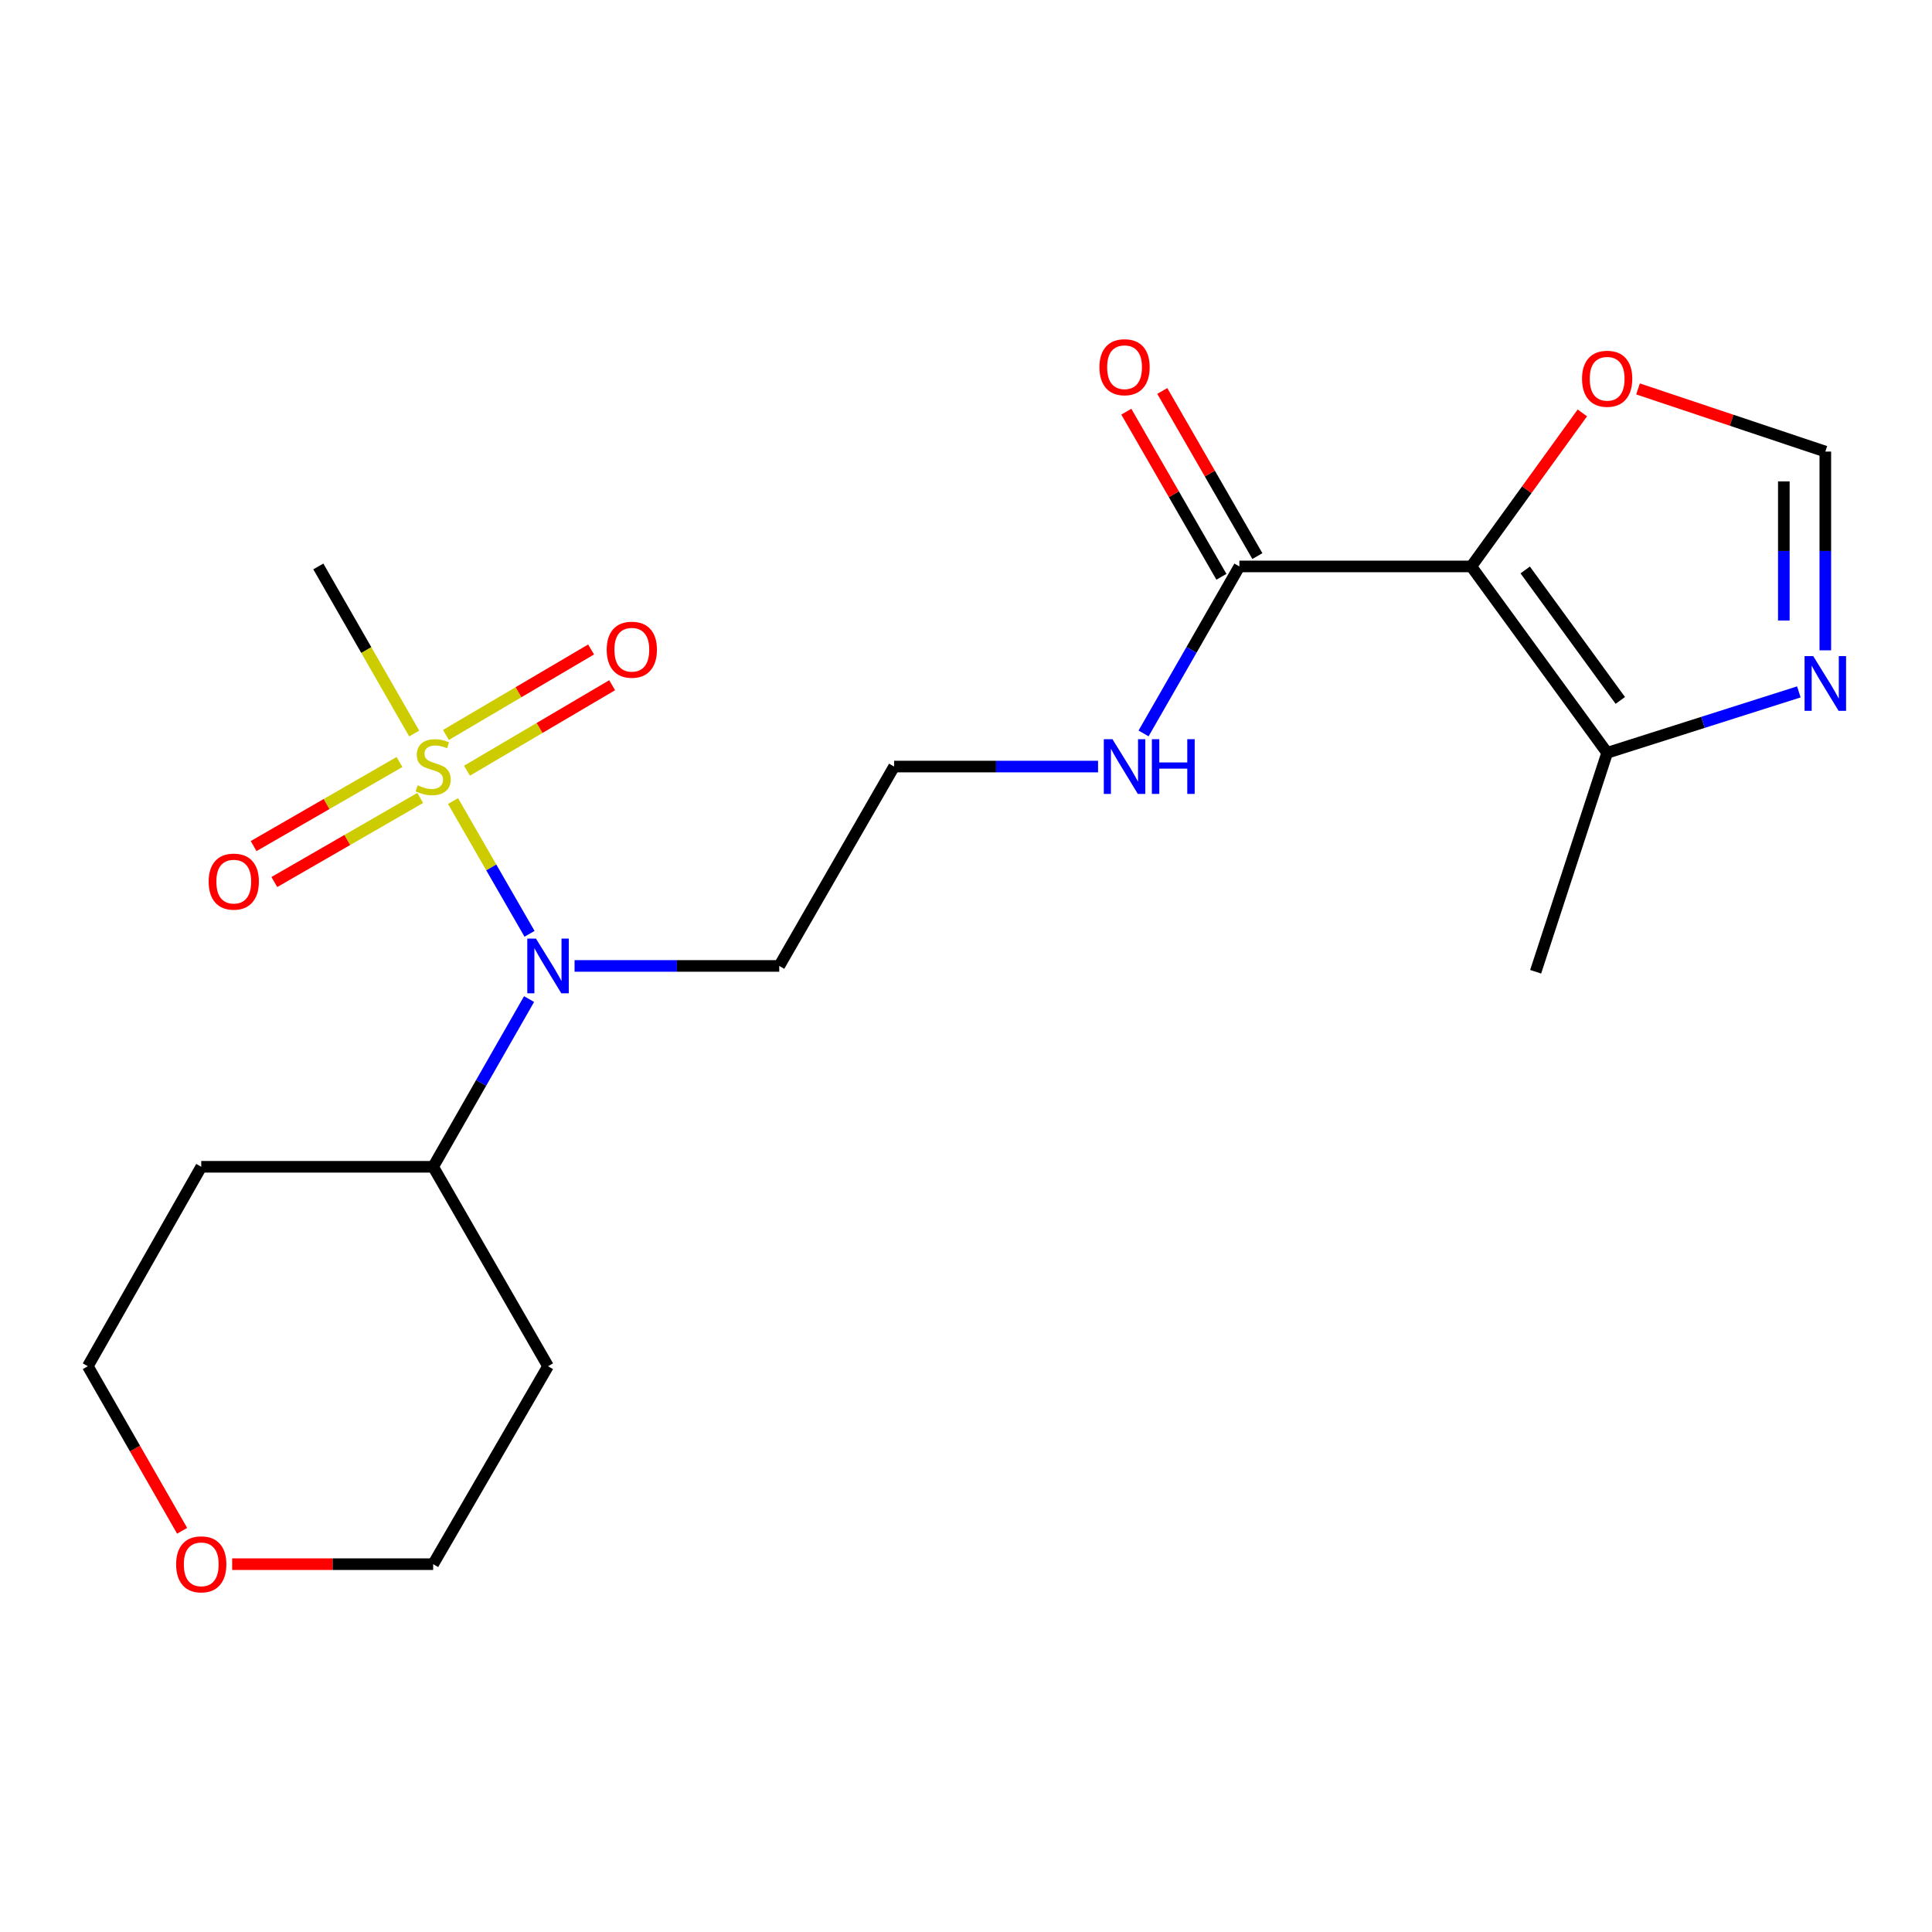 <?xml version='1.0' encoding='iso-8859-1'?>
<svg version='1.1' baseProfile='full'
              xmlns='http://www.w3.org/2000/svg'
                      xmlns:rdkit='http://www.rdkit.org/xml'
                      xmlns:xlink='http://www.w3.org/1999/xlink'
                  xml:space='preserve'
width='1000px' height='1000px' viewBox='0 0 1000 1000'>
<!-- END OF HEADER -->
<rect style='opacity:1.0;fill:#FFFFFF;stroke:none' width='1000' height='1000' x='0' y='0'> </rect>
<path class='bond-1' d='M 234.488,414.625 L 254.286,448.985' style='fill:none;fill-rule:evenodd;stroke:#CCCC00;stroke-width:6px;stroke-linecap:butt;stroke-linejoin:miter;stroke-opacity:1' />
<path class='bond-1' d='M 254.286,448.985 L 274.083,483.345' style='fill:none;fill-rule:evenodd;stroke:#0000FF;stroke-width:6px;stroke-linecap:butt;stroke-linejoin:miter;stroke-opacity:1' />
<path class='bond-7' d='M 241.711,398.915 L 279.278,376.791' style='fill:none;fill-rule:evenodd;stroke:#CCCC00;stroke-width:6px;stroke-linecap:butt;stroke-linejoin:miter;stroke-opacity:1' />
<path class='bond-7' d='M 279.278,376.791 L 316.844,354.667' style='fill:none;fill-rule:evenodd;stroke:#FF0000;stroke-width:6px;stroke-linecap:butt;stroke-linejoin:miter;stroke-opacity:1' />
<path class='bond-7' d='M 230.813,380.411 L 268.38,358.287' style='fill:none;fill-rule:evenodd;stroke:#CCCC00;stroke-width:6px;stroke-linecap:butt;stroke-linejoin:miter;stroke-opacity:1' />
<path class='bond-7' d='M 268.38,358.287 L 305.946,336.162' style='fill:none;fill-rule:evenodd;stroke:#FF0000;stroke-width:6px;stroke-linecap:butt;stroke-linejoin:miter;stroke-opacity:1' />
<path class='bond-8' d='M 206.78,394.413 L 169.024,416.172' style='fill:none;fill-rule:evenodd;stroke:#CCCC00;stroke-width:6px;stroke-linecap:butt;stroke-linejoin:miter;stroke-opacity:1' />
<path class='bond-8' d='M 169.024,416.172 L 131.267,437.931' style='fill:none;fill-rule:evenodd;stroke:#FF0000;stroke-width:6px;stroke-linecap:butt;stroke-linejoin:miter;stroke-opacity:1' />
<path class='bond-8' d='M 217.502,413.019 L 179.746,434.778' style='fill:none;fill-rule:evenodd;stroke:#CCCC00;stroke-width:6px;stroke-linecap:butt;stroke-linejoin:miter;stroke-opacity:1' />
<path class='bond-8' d='M 179.746,434.778 L 141.99,456.537' style='fill:none;fill-rule:evenodd;stroke:#FF0000;stroke-width:6px;stroke-linecap:butt;stroke-linejoin:miter;stroke-opacity:1' />
<path class='bond-14' d='M 214.383,379.662 L 189.572,336.424' style='fill:none;fill-rule:evenodd;stroke:#CCCC00;stroke-width:6px;stroke-linecap:butt;stroke-linejoin:miter;stroke-opacity:1' />
<path class='bond-14' d='M 189.572,336.424 L 164.761,293.186' style='fill:none;fill-rule:evenodd;stroke:#000000;stroke-width:6px;stroke-linecap:butt;stroke-linejoin:miter;stroke-opacity:1' />
<path class='bond-0' d='M 761.541,293.186 L 641.507,293.186' style='fill:none;fill-rule:evenodd;stroke:#000000;stroke-width:6px;stroke-linecap:butt;stroke-linejoin:miter;stroke-opacity:1' />
<path class='bond-2' d='M 761.541,293.186 L 831.86,389.657' style='fill:none;fill-rule:evenodd;stroke:#000000;stroke-width:6px;stroke-linecap:butt;stroke-linejoin:miter;stroke-opacity:1' />
<path class='bond-2' d='M 789.443,295.007 L 838.666,362.536' style='fill:none;fill-rule:evenodd;stroke:#000000;stroke-width:6px;stroke-linecap:butt;stroke-linejoin:miter;stroke-opacity:1' />
<path class='bond-5' d='M 761.541,293.186 L 790.278,253.455' style='fill:none;fill-rule:evenodd;stroke:#000000;stroke-width:6px;stroke-linecap:butt;stroke-linejoin:miter;stroke-opacity:1' />
<path class='bond-5' d='M 790.278,253.455 L 819.015,213.723' style='fill:none;fill-rule:evenodd;stroke:#FF0000;stroke-width:6px;stroke-linecap:butt;stroke-linejoin:miter;stroke-opacity:1' />
<path class='bond-9' d='M 273.849,517.121 L 249.024,560.526' style='fill:none;fill-rule:evenodd;stroke:#0000FF;stroke-width:6px;stroke-linecap:butt;stroke-linejoin:miter;stroke-opacity:1' />
<path class='bond-9' d='M 249.024,560.526 L 224.199,603.93' style='fill:none;fill-rule:evenodd;stroke:#000000;stroke-width:6px;stroke-linecap:butt;stroke-linejoin:miter;stroke-opacity:1' />
<path class='bond-13' d='M 297.393,499.967 L 350.365,499.967' style='fill:none;fill-rule:evenodd;stroke:#0000FF;stroke-width:6px;stroke-linecap:butt;stroke-linejoin:miter;stroke-opacity:1' />
<path class='bond-13' d='M 350.365,499.967 L 403.337,499.967' style='fill:none;fill-rule:evenodd;stroke:#000000;stroke-width:6px;stroke-linecap:butt;stroke-linejoin:miter;stroke-opacity:1' />
<path class='bond-4' d='M 831.86,389.657 L 881.47,373.89' style='fill:none;fill-rule:evenodd;stroke:#000000;stroke-width:6px;stroke-linecap:butt;stroke-linejoin:miter;stroke-opacity:1' />
<path class='bond-4' d='M 881.47,373.89 L 931.081,358.124' style='fill:none;fill-rule:evenodd;stroke:#0000FF;stroke-width:6px;stroke-linecap:butt;stroke-linejoin:miter;stroke-opacity:1' />
<path class='bond-18' d='M 831.86,389.657 L 794.851,502.974' style='fill:none;fill-rule:evenodd;stroke:#000000;stroke-width:6px;stroke-linecap:butt;stroke-linejoin:miter;stroke-opacity:1' />
<path class='bond-3' d='M 641.507,293.186 L 616.707,336.404' style='fill:none;fill-rule:evenodd;stroke:#000000;stroke-width:6px;stroke-linecap:butt;stroke-linejoin:miter;stroke-opacity:1' />
<path class='bond-3' d='M 616.707,336.404 L 591.908,379.622' style='fill:none;fill-rule:evenodd;stroke:#0000FF;stroke-width:6px;stroke-linecap:butt;stroke-linejoin:miter;stroke-opacity:1' />
<path class='bond-10' d='M 650.812,287.827 L 626.201,245.096' style='fill:none;fill-rule:evenodd;stroke:#000000;stroke-width:6px;stroke-linecap:butt;stroke-linejoin:miter;stroke-opacity:1' />
<path class='bond-10' d='M 626.201,245.096 L 601.589,202.365' style='fill:none;fill-rule:evenodd;stroke:#FF0000;stroke-width:6px;stroke-linecap:butt;stroke-linejoin:miter;stroke-opacity:1' />
<path class='bond-10' d='M 632.203,298.545 L 607.591,255.814' style='fill:none;fill-rule:evenodd;stroke:#000000;stroke-width:6px;stroke-linecap:butt;stroke-linejoin:miter;stroke-opacity:1' />
<path class='bond-10' d='M 607.591,255.814 L 582.98,213.083' style='fill:none;fill-rule:evenodd;stroke:#FF0000;stroke-width:6px;stroke-linecap:butt;stroke-linejoin:miter;stroke-opacity:1' />
<path class='bond-22' d='M 944.783,336.609 L 944.783,285.172' style='fill:none;fill-rule:evenodd;stroke:#0000FF;stroke-width:6px;stroke-linecap:butt;stroke-linejoin:miter;stroke-opacity:1' />
<path class='bond-22' d='M 944.783,285.172 L 944.783,233.736' style='fill:none;fill-rule:evenodd;stroke:#000000;stroke-width:6px;stroke-linecap:butt;stroke-linejoin:miter;stroke-opacity:1' />
<path class='bond-22' d='M 923.308,321.178 L 923.308,285.172' style='fill:none;fill-rule:evenodd;stroke:#0000FF;stroke-width:6px;stroke-linecap:butt;stroke-linejoin:miter;stroke-opacity:1' />
<path class='bond-22' d='M 923.308,285.172 L 923.308,249.167' style='fill:none;fill-rule:evenodd;stroke:#000000;stroke-width:6px;stroke-linecap:butt;stroke-linejoin:miter;stroke-opacity:1' />
<path class='bond-6' d='M 847.837,201.308 L 896.31,217.522' style='fill:none;fill-rule:evenodd;stroke:#FF0000;stroke-width:6px;stroke-linecap:butt;stroke-linejoin:miter;stroke-opacity:1' />
<path class='bond-6' d='M 896.31,217.522 L 944.783,233.736' style='fill:none;fill-rule:evenodd;stroke:#000000;stroke-width:6px;stroke-linecap:butt;stroke-linejoin:miter;stroke-opacity:1' />
<path class='bond-16' d='M 224.199,603.93 L 104.165,603.93' style='fill:none;fill-rule:evenodd;stroke:#000000;stroke-width:6px;stroke-linecap:butt;stroke-linejoin:miter;stroke-opacity:1' />
<path class='bond-17' d='M 224.199,603.93 L 283.661,707.154' style='fill:none;fill-rule:evenodd;stroke:#000000;stroke-width:6px;stroke-linecap:butt;stroke-linejoin:miter;stroke-opacity:1' />
<path class='bond-11' d='M 568.347,396.767 L 515.561,396.767' style='fill:none;fill-rule:evenodd;stroke:#0000FF;stroke-width:6px;stroke-linecap:butt;stroke-linejoin:miter;stroke-opacity:1' />
<path class='bond-11' d='M 515.561,396.767 L 462.775,396.767' style='fill:none;fill-rule:evenodd;stroke:#000000;stroke-width:6px;stroke-linecap:butt;stroke-linejoin:miter;stroke-opacity:1' />
<path class='bond-12' d='M 120.166,809.614 L 172.182,809.614' style='fill:none;fill-rule:evenodd;stroke:#FF0000;stroke-width:6px;stroke-linecap:butt;stroke-linejoin:miter;stroke-opacity:1' />
<path class='bond-12' d='M 172.182,809.614 L 224.199,809.614' style='fill:none;fill-rule:evenodd;stroke:#000000;stroke-width:6px;stroke-linecap:butt;stroke-linejoin:miter;stroke-opacity:1' />
<path class='bond-21' d='M 94.268,792.342 L 69.861,749.748' style='fill:none;fill-rule:evenodd;stroke:#FF0000;stroke-width:6px;stroke-linecap:butt;stroke-linejoin:miter;stroke-opacity:1' />
<path class='bond-21' d='M 69.861,749.748 L 45.455,707.154' style='fill:none;fill-rule:evenodd;stroke:#000000;stroke-width:6px;stroke-linecap:butt;stroke-linejoin:miter;stroke-opacity:1' />
<path class='bond-15' d='M 403.337,499.967 L 462.775,396.767' style='fill:none;fill-rule:evenodd;stroke:#000000;stroke-width:6px;stroke-linecap:butt;stroke-linejoin:miter;stroke-opacity:1' />
<path class='bond-20' d='M 104.165,603.93 L 45.455,707.154' style='fill:none;fill-rule:evenodd;stroke:#000000;stroke-width:6px;stroke-linecap:butt;stroke-linejoin:miter;stroke-opacity:1' />
<path class='bond-19' d='M 283.661,707.154 L 224.199,809.614' style='fill:none;fill-rule:evenodd;stroke:#000000;stroke-width:6px;stroke-linecap:butt;stroke-linejoin:miter;stroke-opacity:1' />
<path  class='atom-0' d='M 216.199 406.487
Q 216.519 406.607, 217.839 407.167
Q 219.159 407.727, 220.599 408.087
Q 222.079 408.407, 223.519 408.407
Q 226.199 408.407, 227.759 407.127
Q 229.319 405.807, 229.319 403.527
Q 229.319 401.967, 228.519 401.007
Q 227.759 400.047, 226.559 399.527
Q 225.359 399.007, 223.359 398.407
Q 220.839 397.647, 219.319 396.927
Q 217.839 396.207, 216.759 394.687
Q 215.719 393.167, 215.719 390.607
Q 215.719 387.047, 218.119 384.847
Q 220.559 382.647, 225.359 382.647
Q 228.639 382.647, 232.359 384.207
L 231.439 387.287
Q 228.039 385.887, 225.479 385.887
Q 222.719 385.887, 221.199 387.047
Q 219.679 388.167, 219.719 390.127
Q 219.719 391.647, 220.479 392.567
Q 221.279 393.487, 222.399 394.007
Q 223.559 394.527, 225.479 395.127
Q 228.039 395.927, 229.559 396.727
Q 231.079 397.527, 232.159 399.167
Q 233.279 400.767, 233.279 403.527
Q 233.279 407.447, 230.639 409.567
Q 228.039 411.647, 223.679 411.647
Q 221.159 411.647, 219.239 411.087
Q 217.359 410.567, 215.119 409.647
L 216.199 406.487
' fill='#CCCC00'/>
<path  class='atom-2' d='M 277.401 485.807
L 286.681 500.807
Q 287.601 502.287, 289.081 504.967
Q 290.561 507.647, 290.641 507.807
L 290.641 485.807
L 294.401 485.807
L 294.401 514.127
L 290.521 514.127
L 280.561 497.727
Q 279.401 495.807, 278.161 493.607
Q 276.961 491.407, 276.601 490.727
L 276.601 514.127
L 272.921 514.127
L 272.921 485.807
L 277.401 485.807
' fill='#0000FF'/>
<path  class='atom-5' d='M 938.523 339.61
L 947.803 354.61
Q 948.723 356.09, 950.203 358.77
Q 951.683 361.45, 951.763 361.61
L 951.763 339.61
L 955.523 339.61
L 955.523 367.93
L 951.643 367.93
L 941.683 351.53
Q 940.523 349.61, 939.283 347.41
Q 938.083 345.21, 937.723 344.53
L 937.723 367.93
L 934.043 367.93
L 934.043 339.61
L 938.523 339.61
' fill='#0000FF'/>
<path  class='atom-6' d='M 818.86 196.044
Q 818.86 189.244, 822.22 185.444
Q 825.58 181.644, 831.86 181.644
Q 838.14 181.644, 841.5 185.444
Q 844.86 189.244, 844.86 196.044
Q 844.86 202.924, 841.46 206.844
Q 838.06 210.724, 831.86 210.724
Q 825.62 210.724, 822.22 206.844
Q 818.86 202.964, 818.86 196.044
M 831.86 207.524
Q 836.18 207.524, 838.5 204.644
Q 840.86 201.724, 840.86 196.044
Q 840.86 190.484, 838.5 187.684
Q 836.18 184.844, 831.86 184.844
Q 827.54 184.844, 825.18 187.644
Q 822.86 190.444, 822.86 196.044
Q 822.86 201.764, 825.18 204.644
Q 827.54 207.524, 831.86 207.524
' fill='#FF0000'/>
<path  class='atom-8' d='M 314.029 336.288
Q 314.029 329.488, 317.389 325.688
Q 320.749 321.888, 327.029 321.888
Q 333.309 321.888, 336.669 325.688
Q 340.029 329.488, 340.029 336.288
Q 340.029 343.168, 336.629 347.088
Q 333.229 350.968, 327.029 350.968
Q 320.789 350.968, 317.389 347.088
Q 314.029 343.208, 314.029 336.288
M 327.029 347.768
Q 331.349 347.768, 333.669 344.888
Q 336.029 341.968, 336.029 336.288
Q 336.029 330.728, 333.669 327.928
Q 331.349 325.088, 327.029 325.088
Q 322.709 325.088, 320.349 327.888
Q 318.029 330.688, 318.029 336.288
Q 318.029 342.008, 320.349 344.888
Q 322.709 347.768, 327.029 347.768
' fill='#FF0000'/>
<path  class='atom-9' d='M 107.999 456.321
Q 107.999 449.521, 111.359 445.721
Q 114.719 441.921, 120.999 441.921
Q 127.279 441.921, 130.639 445.721
Q 133.999 449.521, 133.999 456.321
Q 133.999 463.201, 130.599 467.121
Q 127.199 471.001, 120.999 471.001
Q 114.759 471.001, 111.359 467.121
Q 107.999 463.241, 107.999 456.321
M 120.999 467.801
Q 125.319 467.801, 127.639 464.921
Q 129.999 462.001, 129.999 456.321
Q 129.999 450.761, 127.639 447.961
Q 125.319 445.121, 120.999 445.121
Q 116.679 445.121, 114.319 447.921
Q 111.999 450.721, 111.999 456.321
Q 111.999 462.041, 114.319 464.921
Q 116.679 467.801, 120.999 467.801
' fill='#FF0000'/>
<path  class='atom-11' d='M 569.069 190.066
Q 569.069 183.266, 572.429 179.466
Q 575.789 175.666, 582.069 175.666
Q 588.349 175.666, 591.709 179.466
Q 595.069 183.266, 595.069 190.066
Q 595.069 196.946, 591.669 200.866
Q 588.269 204.746, 582.069 204.746
Q 575.829 204.746, 572.429 200.866
Q 569.069 196.986, 569.069 190.066
M 582.069 201.546
Q 586.389 201.546, 588.709 198.666
Q 591.069 195.746, 591.069 190.066
Q 591.069 184.506, 588.709 181.706
Q 586.389 178.866, 582.069 178.866
Q 577.749 178.866, 575.389 181.666
Q 573.069 184.466, 573.069 190.066
Q 573.069 195.786, 575.389 198.666
Q 577.749 201.546, 582.069 201.546
' fill='#FF0000'/>
<path  class='atom-12' d='M 575.809 382.607
L 585.089 397.607
Q 586.009 399.087, 587.489 401.767
Q 588.969 404.447, 589.049 404.607
L 589.049 382.607
L 592.809 382.607
L 592.809 410.927
L 588.929 410.927
L 578.969 394.527
Q 577.809 392.607, 576.569 390.407
Q 575.369 388.207, 575.009 387.527
L 575.009 410.927
L 571.329 410.927
L 571.329 382.607
L 575.809 382.607
' fill='#0000FF'/>
<path  class='atom-12' d='M 596.209 382.607
L 600.049 382.607
L 600.049 394.647
L 614.529 394.647
L 614.529 382.607
L 618.369 382.607
L 618.369 410.927
L 614.529 410.927
L 614.529 397.847
L 600.049 397.847
L 600.049 410.927
L 596.209 410.927
L 596.209 382.607
' fill='#0000FF'/>
<path  class='atom-13' d='M 91.165 809.694
Q 91.165 802.894, 94.525 799.094
Q 97.885 795.294, 104.165 795.294
Q 110.445 795.294, 113.805 799.094
Q 117.165 802.894, 117.165 809.694
Q 117.165 816.574, 113.765 820.494
Q 110.365 824.374, 104.165 824.374
Q 97.925 824.374, 94.525 820.494
Q 91.165 816.614, 91.165 809.694
M 104.165 821.174
Q 108.485 821.174, 110.805 818.294
Q 113.165 815.374, 113.165 809.694
Q 113.165 804.134, 110.805 801.334
Q 108.485 798.494, 104.165 798.494
Q 99.845 798.494, 97.485 801.294
Q 95.165 804.094, 95.165 809.694
Q 95.165 815.414, 97.485 818.294
Q 99.845 821.174, 104.165 821.174
' fill='#FF0000'/>
</svg>
